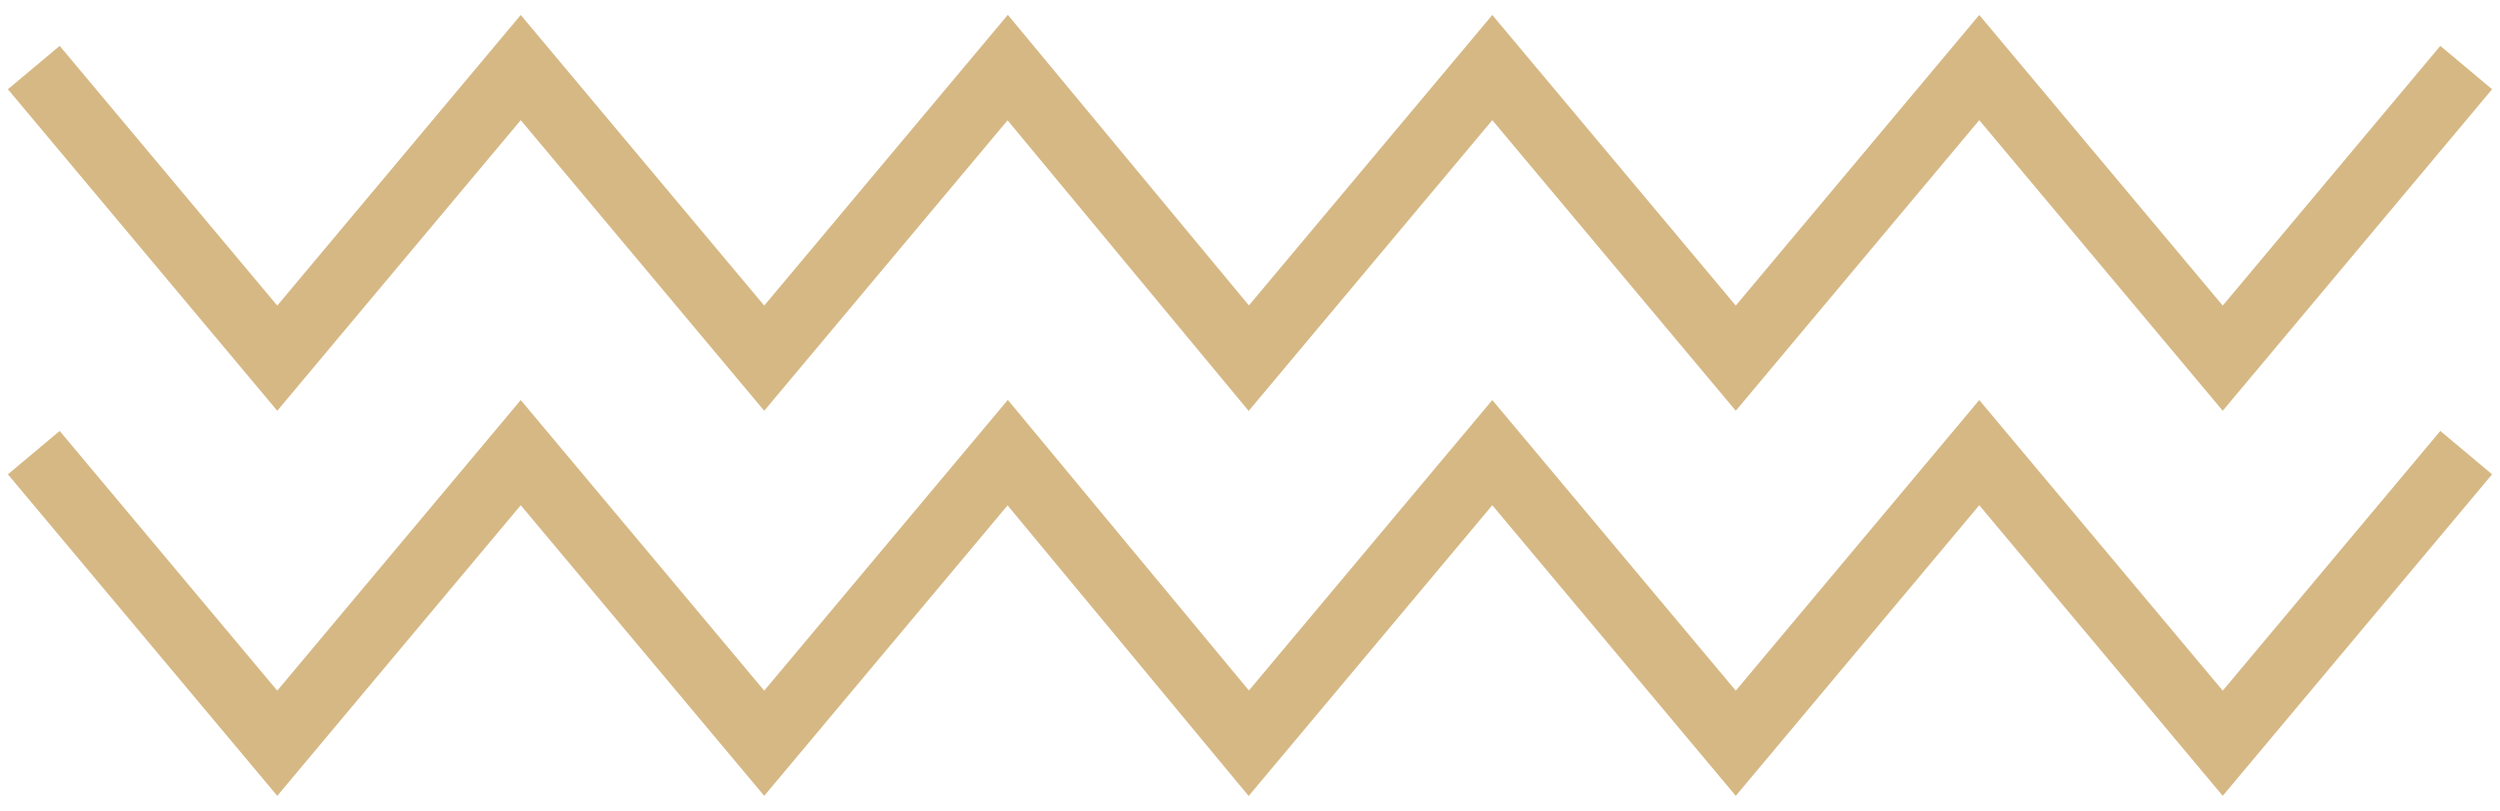 <svg xmlns="http://www.w3.org/2000/svg" width="74" height="24" viewBox="0 0 74 24" fill="none"><path d="M1 2L8.207 10.602L15.414 2L22.621 10.602L29.828 2L36.964 10.602L44.172 2L51.379 10.602L58.586 2L65.793 10.602L73 2M1 13.398L8.207 22L15.414 13.398L22.621 22L29.828 13.398L36.964 22L44.172 13.398L51.379 22L58.586 13.398L65.793 22L73 13.398" stroke="#D6B884" stroke-width="2" stroke-miterlimit="10"></path></svg>